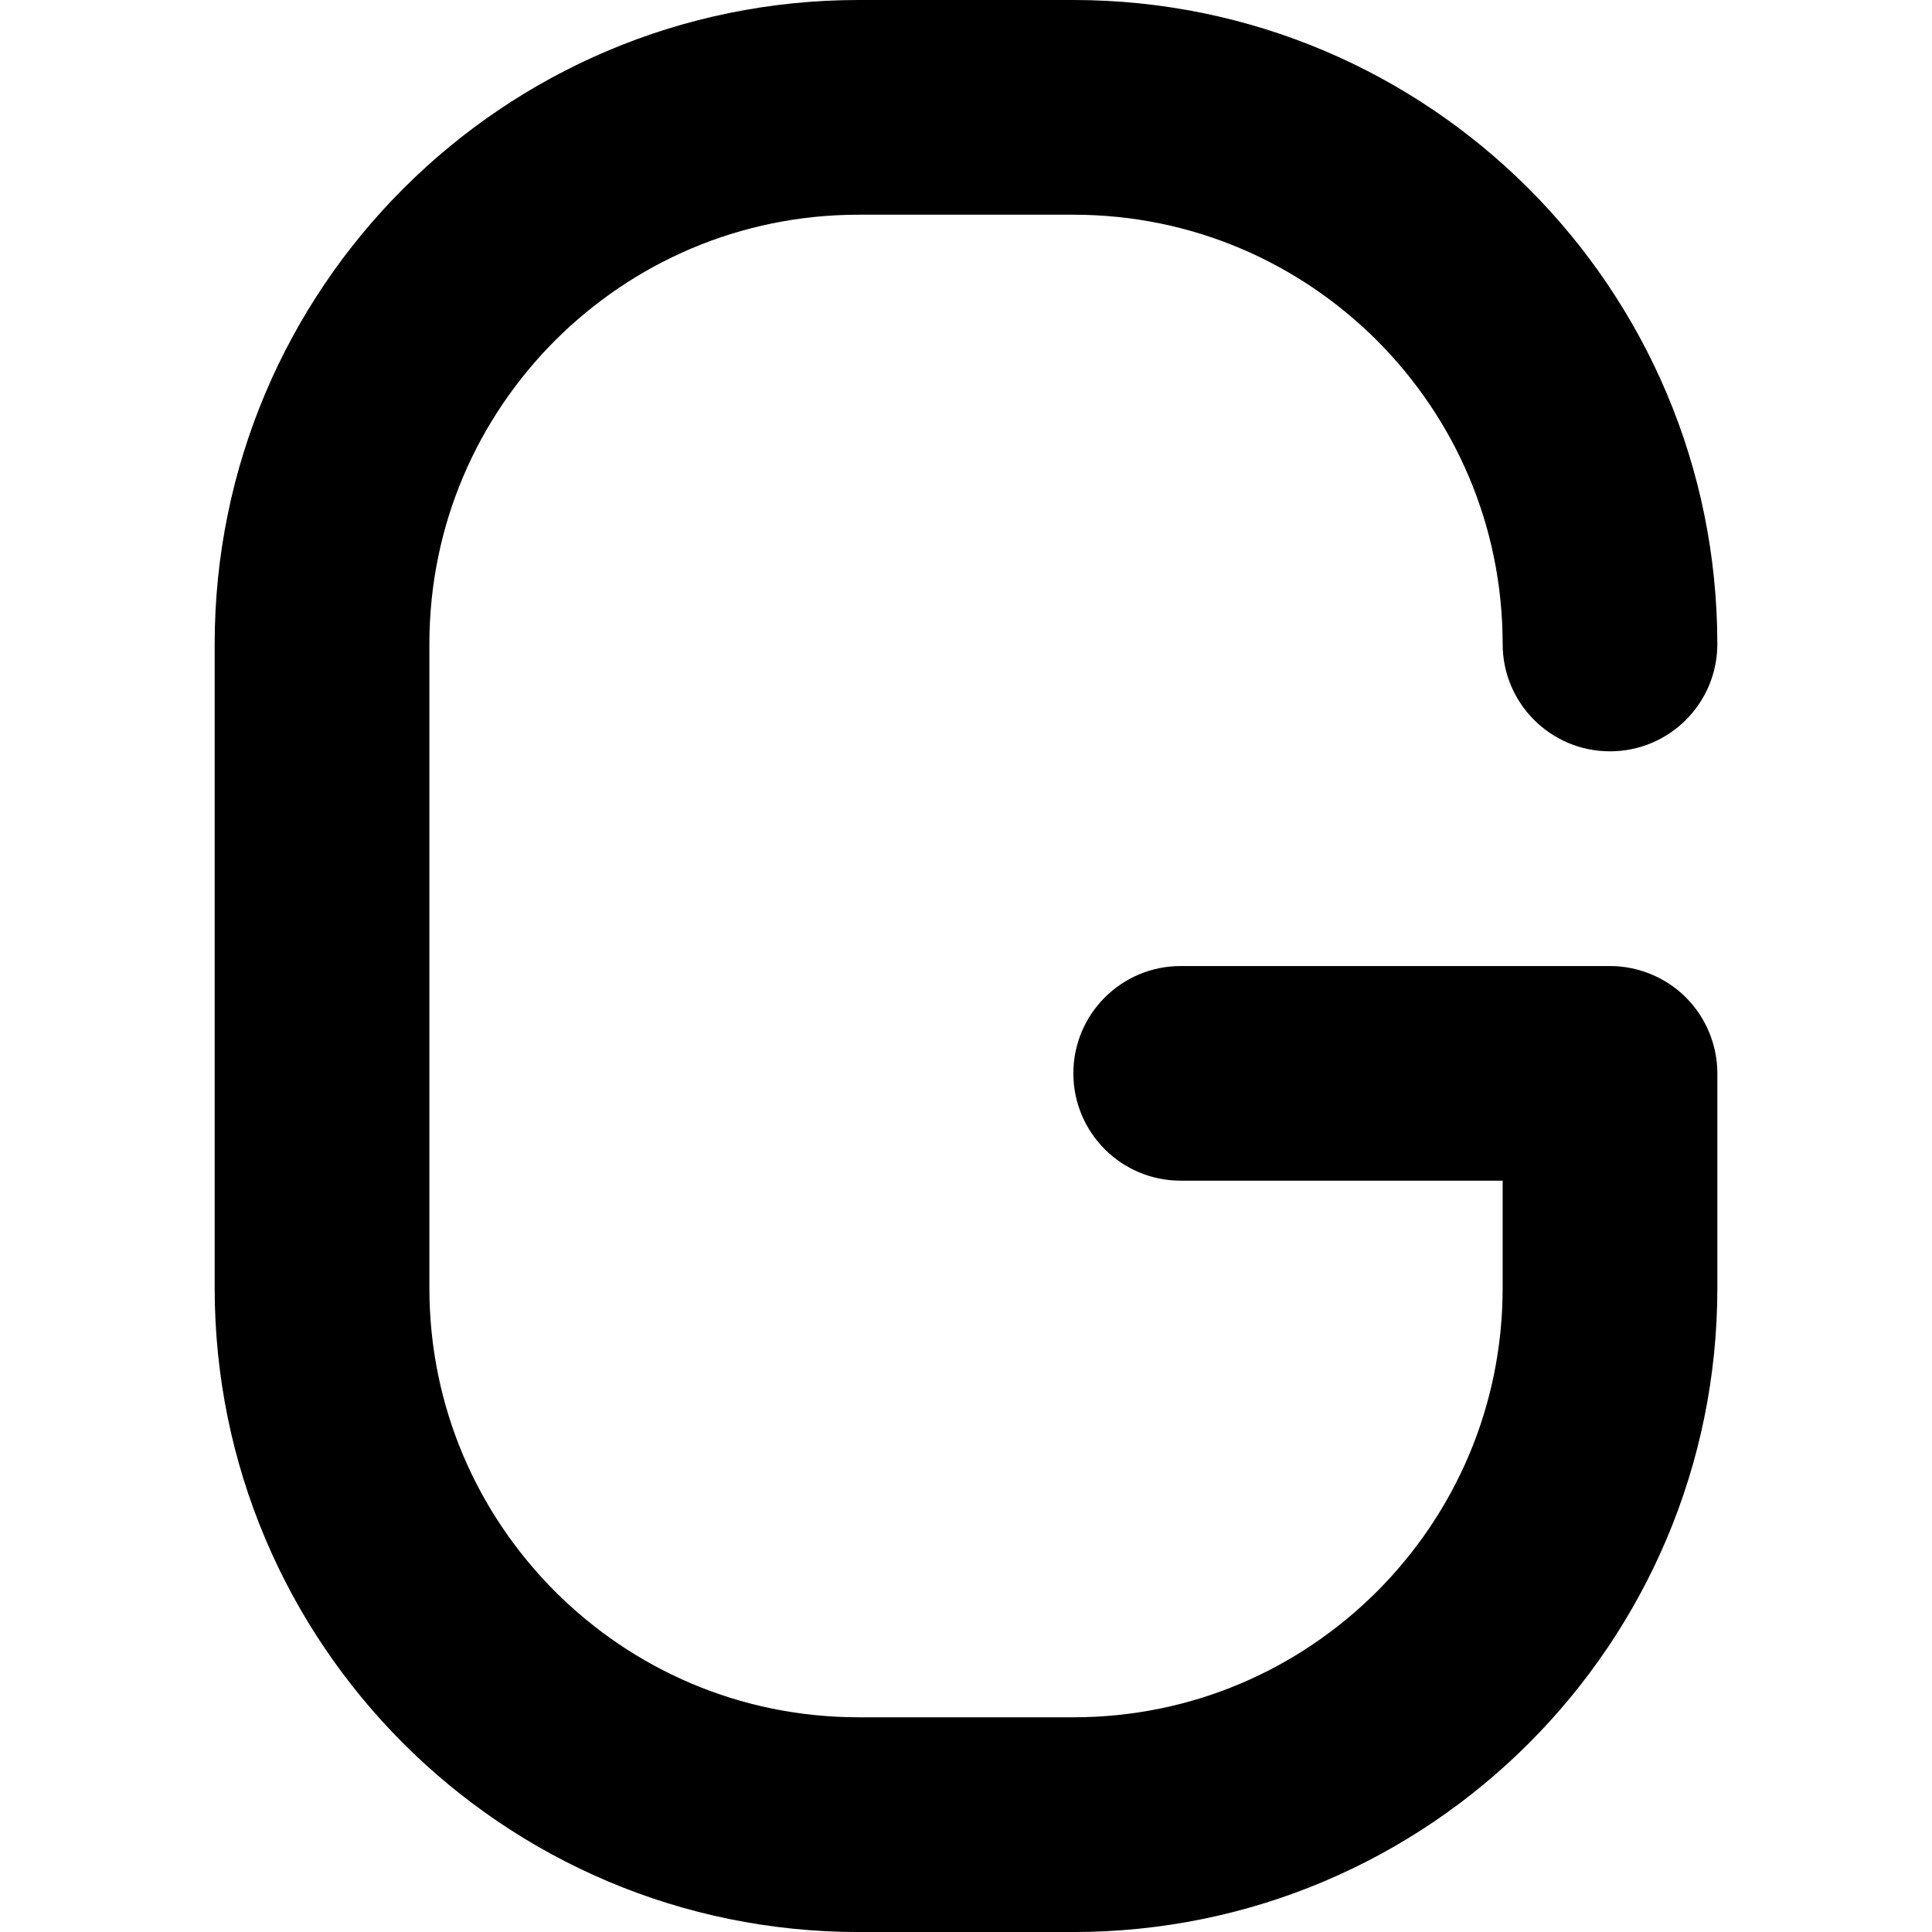 <?xml version="1.0" encoding="utf-8"?>
<!-- Generator: Adobe Illustrator 27.7.0, SVG Export Plug-In . SVG Version: 6.00 Build 0)  -->
<svg version="1.1" id="Layer_1" xmlns="http://www.w3.org/2000/svg" xmlns:xlink="http://www.w3.org/1999/xlink" x="0px" y="0px"
	 viewBox="0 0 512 512" style="enable-background:new 0 0 512 512;" xml:space="preserve">
<g>
	<path d="M455.11,170.67C455.09,76.4,378.71,0.02,284.44,0h-56.89C133.29,0.02,56.91,76.4,56.89,170.67v170.67
		c0.02,94.27,76.4,170.65,170.67,170.67h56.89c94.27-0.02,170.65-76.4,170.67-170.67l0-56.89c0-7.49-3.03-14.82-8.33-20.11
		c-5.3-5.3-12.62-8.33-20.11-8.33H312.89c-15.71,0-28.44,12.74-28.44,28.44c0,15.71,12.73,28.44,28.44,28.44h85.33v28.44
		c-0.01,31.51-12.69,59.77-33.32,80.45c-20.68,20.63-48.94,33.31-80.45,33.32h-56.89c-31.51-0.01-59.77-12.69-80.45-33.32
		c-20.63-20.68-33.31-48.94-33.32-80.45V170.67c0.01-31.51,12.69-59.77,33.32-80.45c20.68-20.63,48.94-33.31,80.45-33.32l56.89,0
		c31.51,0.01,59.77,12.69,80.45,33.32c20.63,20.68,33.31,48.94,33.32,80.45c0,15.71,12.73,28.44,28.44,28.44
		C442.38,199.11,455.11,186.38,455.11,170.67L455.11,170.67z"/>
</g>
</svg>

